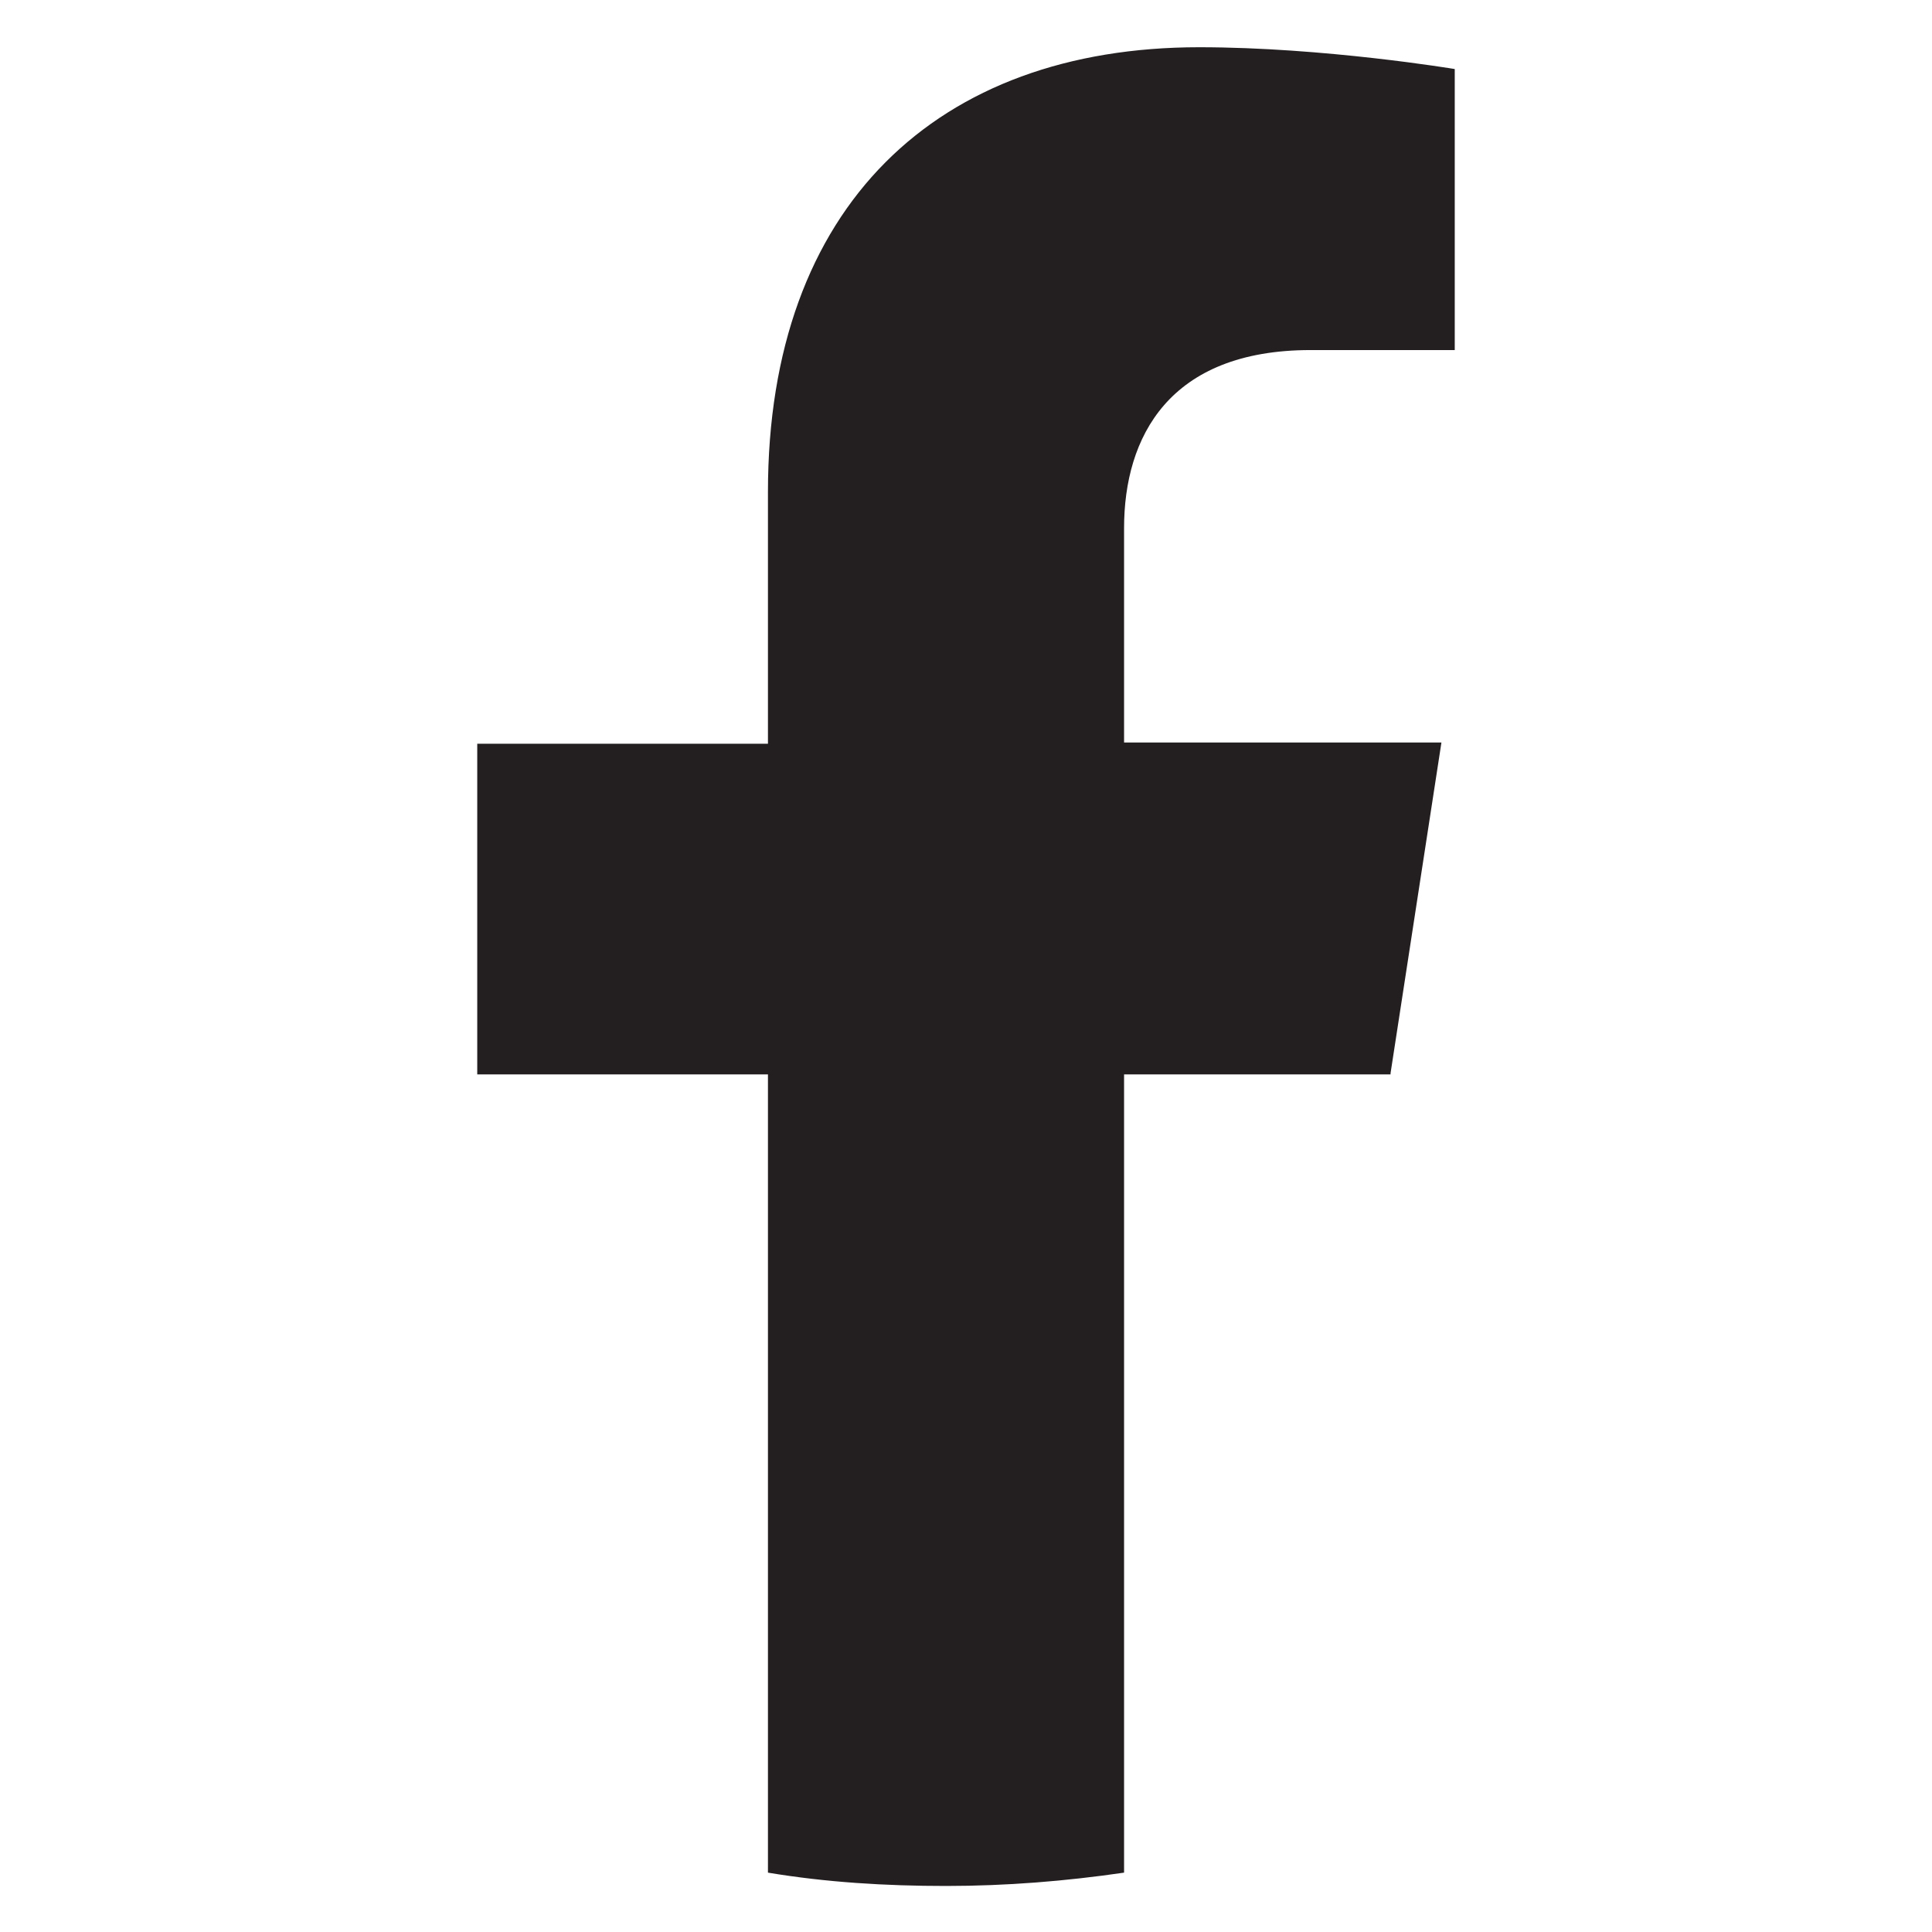 <?xml version="1.0" encoding="UTF-8"?>
<svg id="Layer_1" xmlns="http://www.w3.org/2000/svg" version="1.1" viewBox="0 0 159.5 159.5">
  <!-- Generator: Adobe Illustrator 29.5.0, SVG Export Plug-In . SVG Version: 2.1.0 Build 137)  -->
  <defs>
    <style>
      .st0 {
        fill: #231f20;
      }
    </style>
  </defs>
  <path class="st0" d="M114.8,88.6l4.2-27.3h-26.2v-17.7c0-7.5,3.7-14.7,15.4-14.7h11.9V5.7s-10.8-1.8-21.1-1.8c-21.6,0-35.6,13.1-35.6,36.7v20.8h-24v27.3h24v65.9c4.8.8,9.7,1.1,14.7,1.1s9.9-.4,14.7-1.1v-65.9h22Z"/>
</svg>